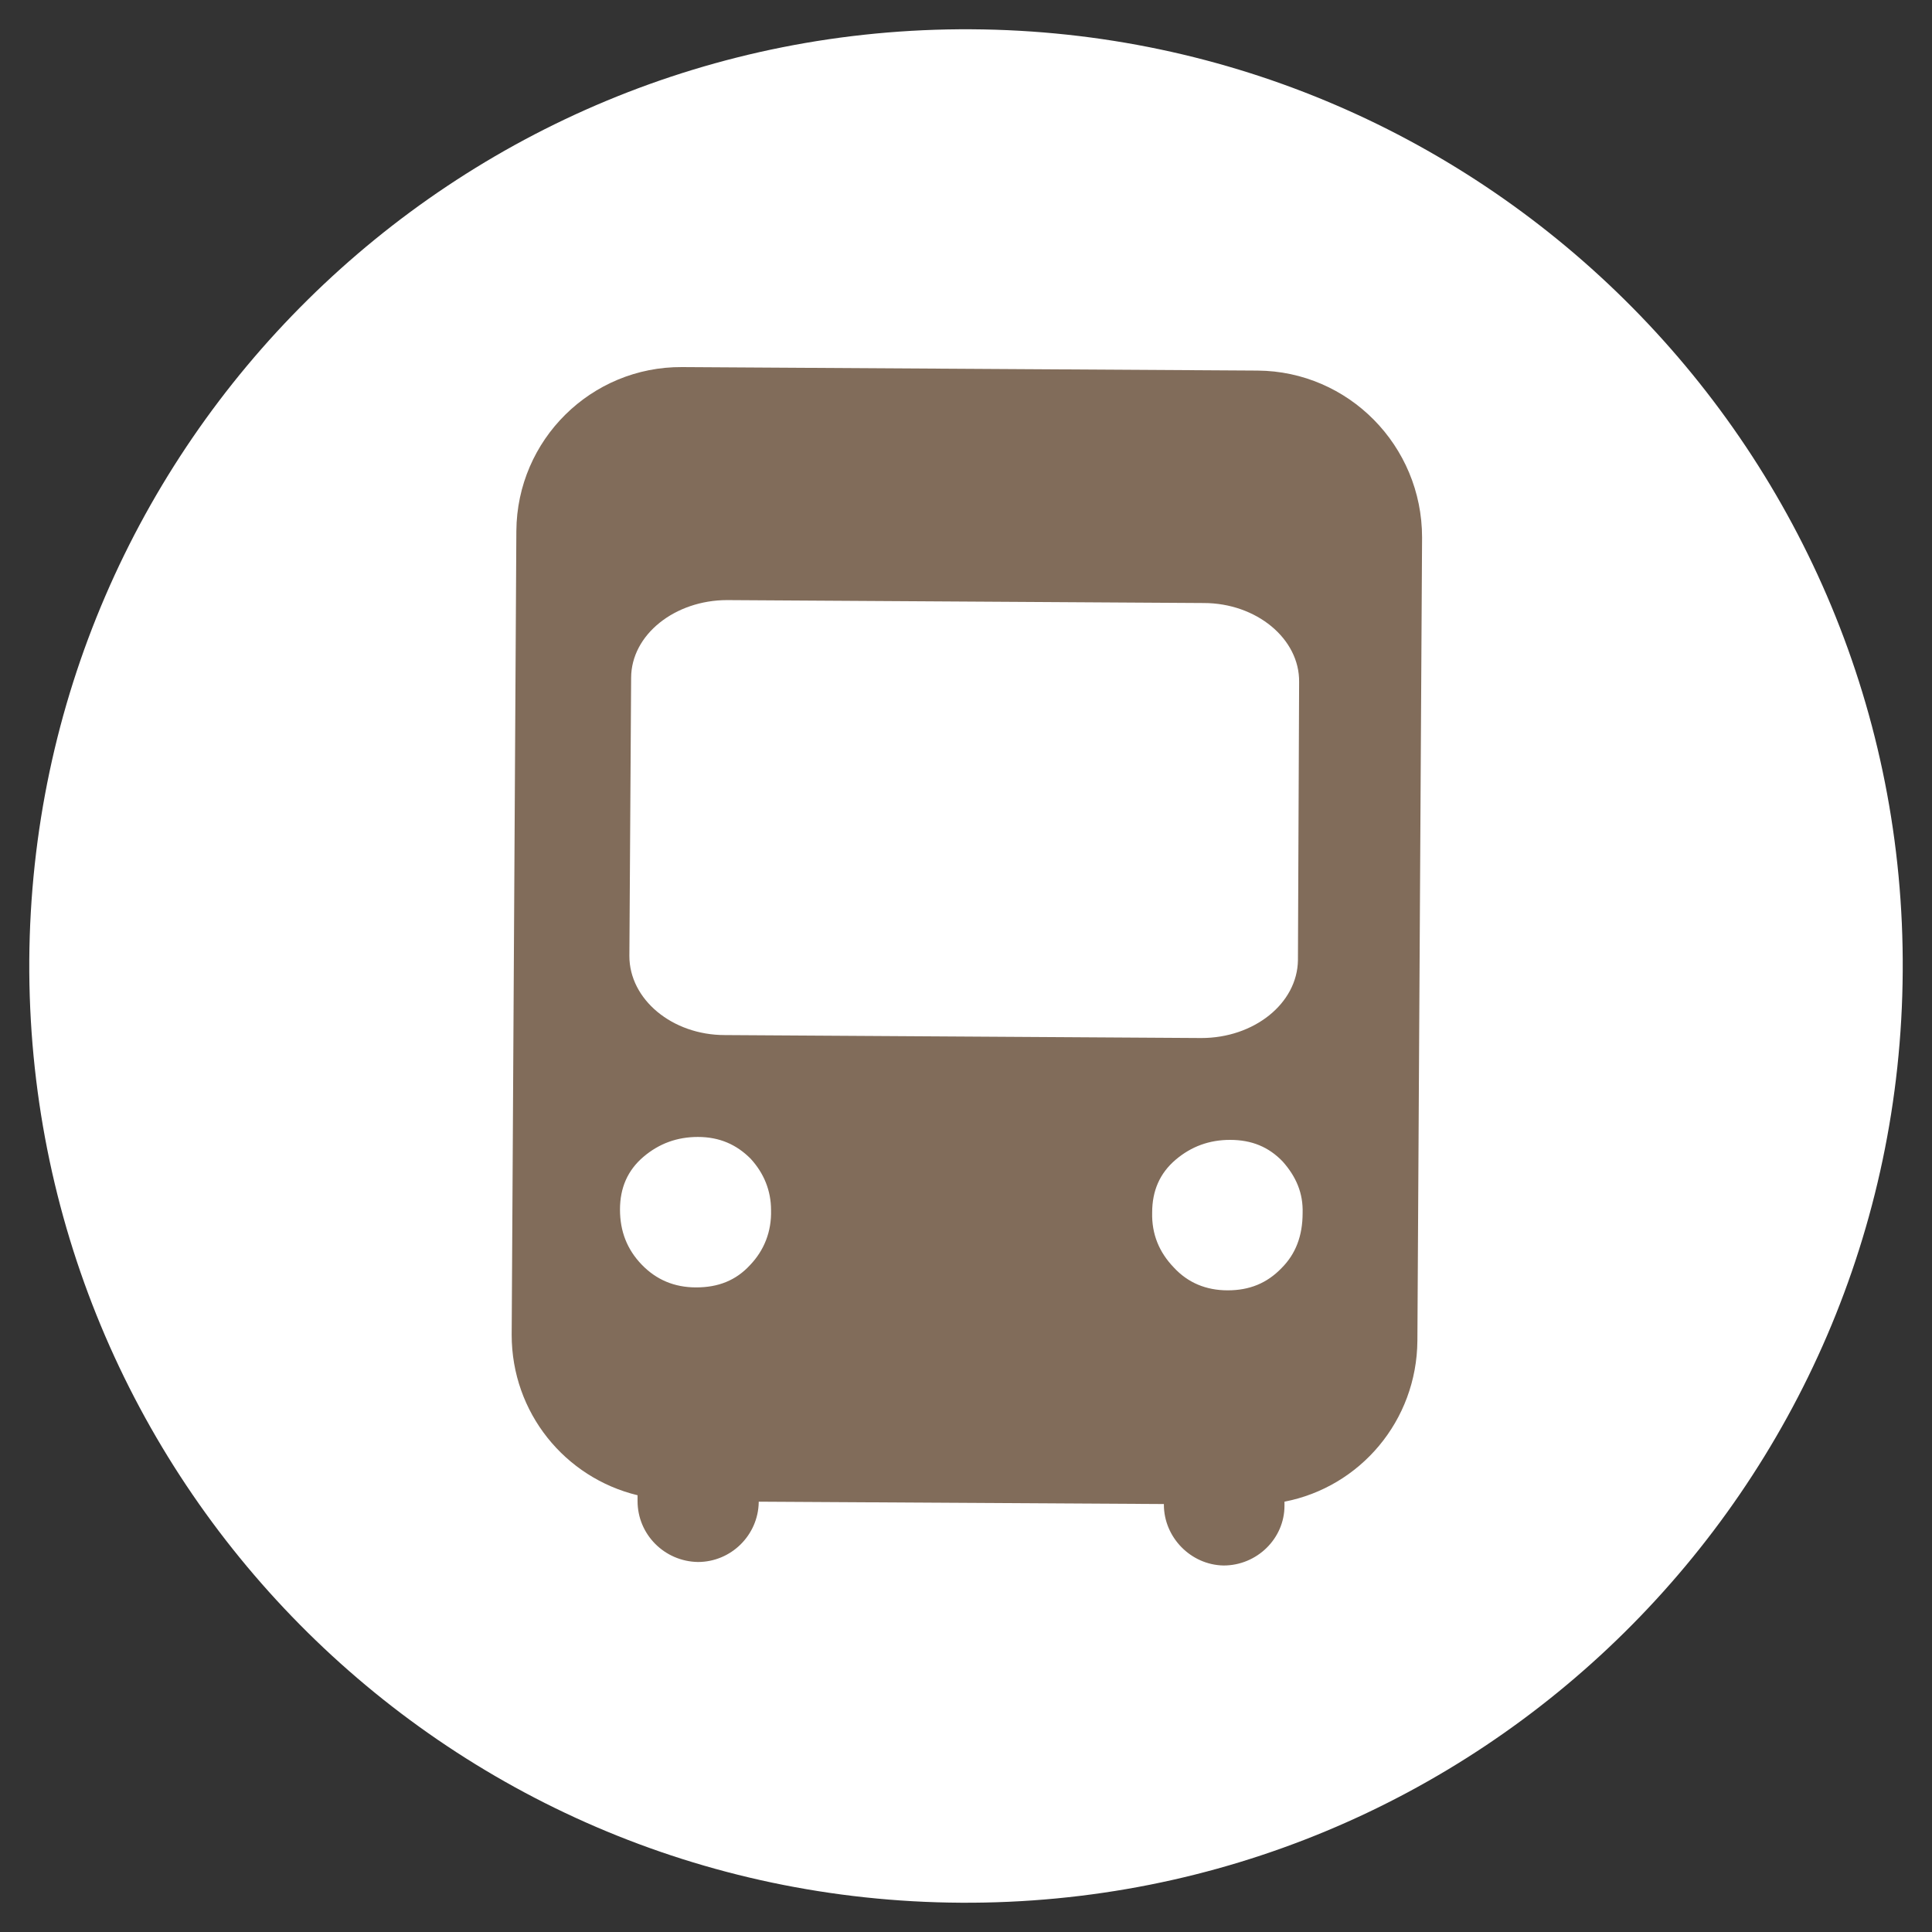 <svg width="64" height="64" viewBox="0 0 64 64" fill="none" xmlns="http://www.w3.org/2000/svg">
<rect x="0" y="0" width="64" height="64" fill="#333333" stroke="none"/>
<g clip-path="url(#clip0_1_27605)">
<path d="M63.03 32.175C62.933 49.319 48.97 63.127 31.826 63.03C14.681 62.933 0.873 48.97 0.97 31.806C1.086 14.681 15.05 0.873 32.175 0.97C49.319 1.067 63.147 15.05 63.03 32.175Z" fill="white"/>
<path d="M41.658 12.276L22.594 12.16C19.588 12.141 17.125 14.565 17.105 17.59L16.95 44.218C16.95 46.798 18.715 48.95 21.12 49.532V49.726C21.12 50.831 22.012 51.724 23.118 51.743C24.223 51.743 25.115 50.851 25.134 49.765V49.745L38.555 49.823V49.843C38.555 50.928 39.447 51.84 40.533 51.859C41.639 51.859 42.55 50.967 42.55 49.881V49.745C45.052 49.261 46.933 47.069 46.953 44.412L47.108 17.804C47.108 14.759 44.664 12.296 41.658 12.276ZM20.907 22.458C20.907 21.023 22.361 19.879 24.087 19.879L39.874 19.976C41.619 19.976 43.054 21.159 43.035 22.594L42.996 31.806C42.977 33.241 41.542 34.386 39.796 34.386L24.01 34.288C22.264 34.288 20.849 33.105 20.849 31.67L20.907 22.458ZM24.844 41.91C24.378 42.415 23.796 42.647 23.059 42.647C22.342 42.647 21.741 42.395 21.256 41.891C20.771 41.387 20.538 40.785 20.538 40.068C20.538 39.35 20.79 38.769 21.314 38.322C21.838 37.876 22.439 37.663 23.118 37.663C23.835 37.663 24.398 37.915 24.863 38.381C25.309 38.865 25.542 39.447 25.542 40.087C25.561 40.805 25.309 41.425 24.844 41.91ZM42.453 42.007C41.968 42.511 41.387 42.744 40.669 42.744C39.952 42.744 39.35 42.492 38.885 41.988C38.4 41.484 38.148 40.883 38.167 40.165C38.167 39.447 38.419 38.865 38.943 38.419C39.467 37.973 40.068 37.76 40.747 37.76C41.464 37.76 42.027 37.993 42.492 38.478C42.938 38.982 43.171 39.525 43.151 40.184C43.151 40.941 42.919 41.542 42.453 42.007Z" fill="#816C5A"/>
</g>
<defs>
<clipPath id="clip0_1_27605">
<rect width="64" height="64" fill="white"/>
</clipPath>
</defs>
</svg>
